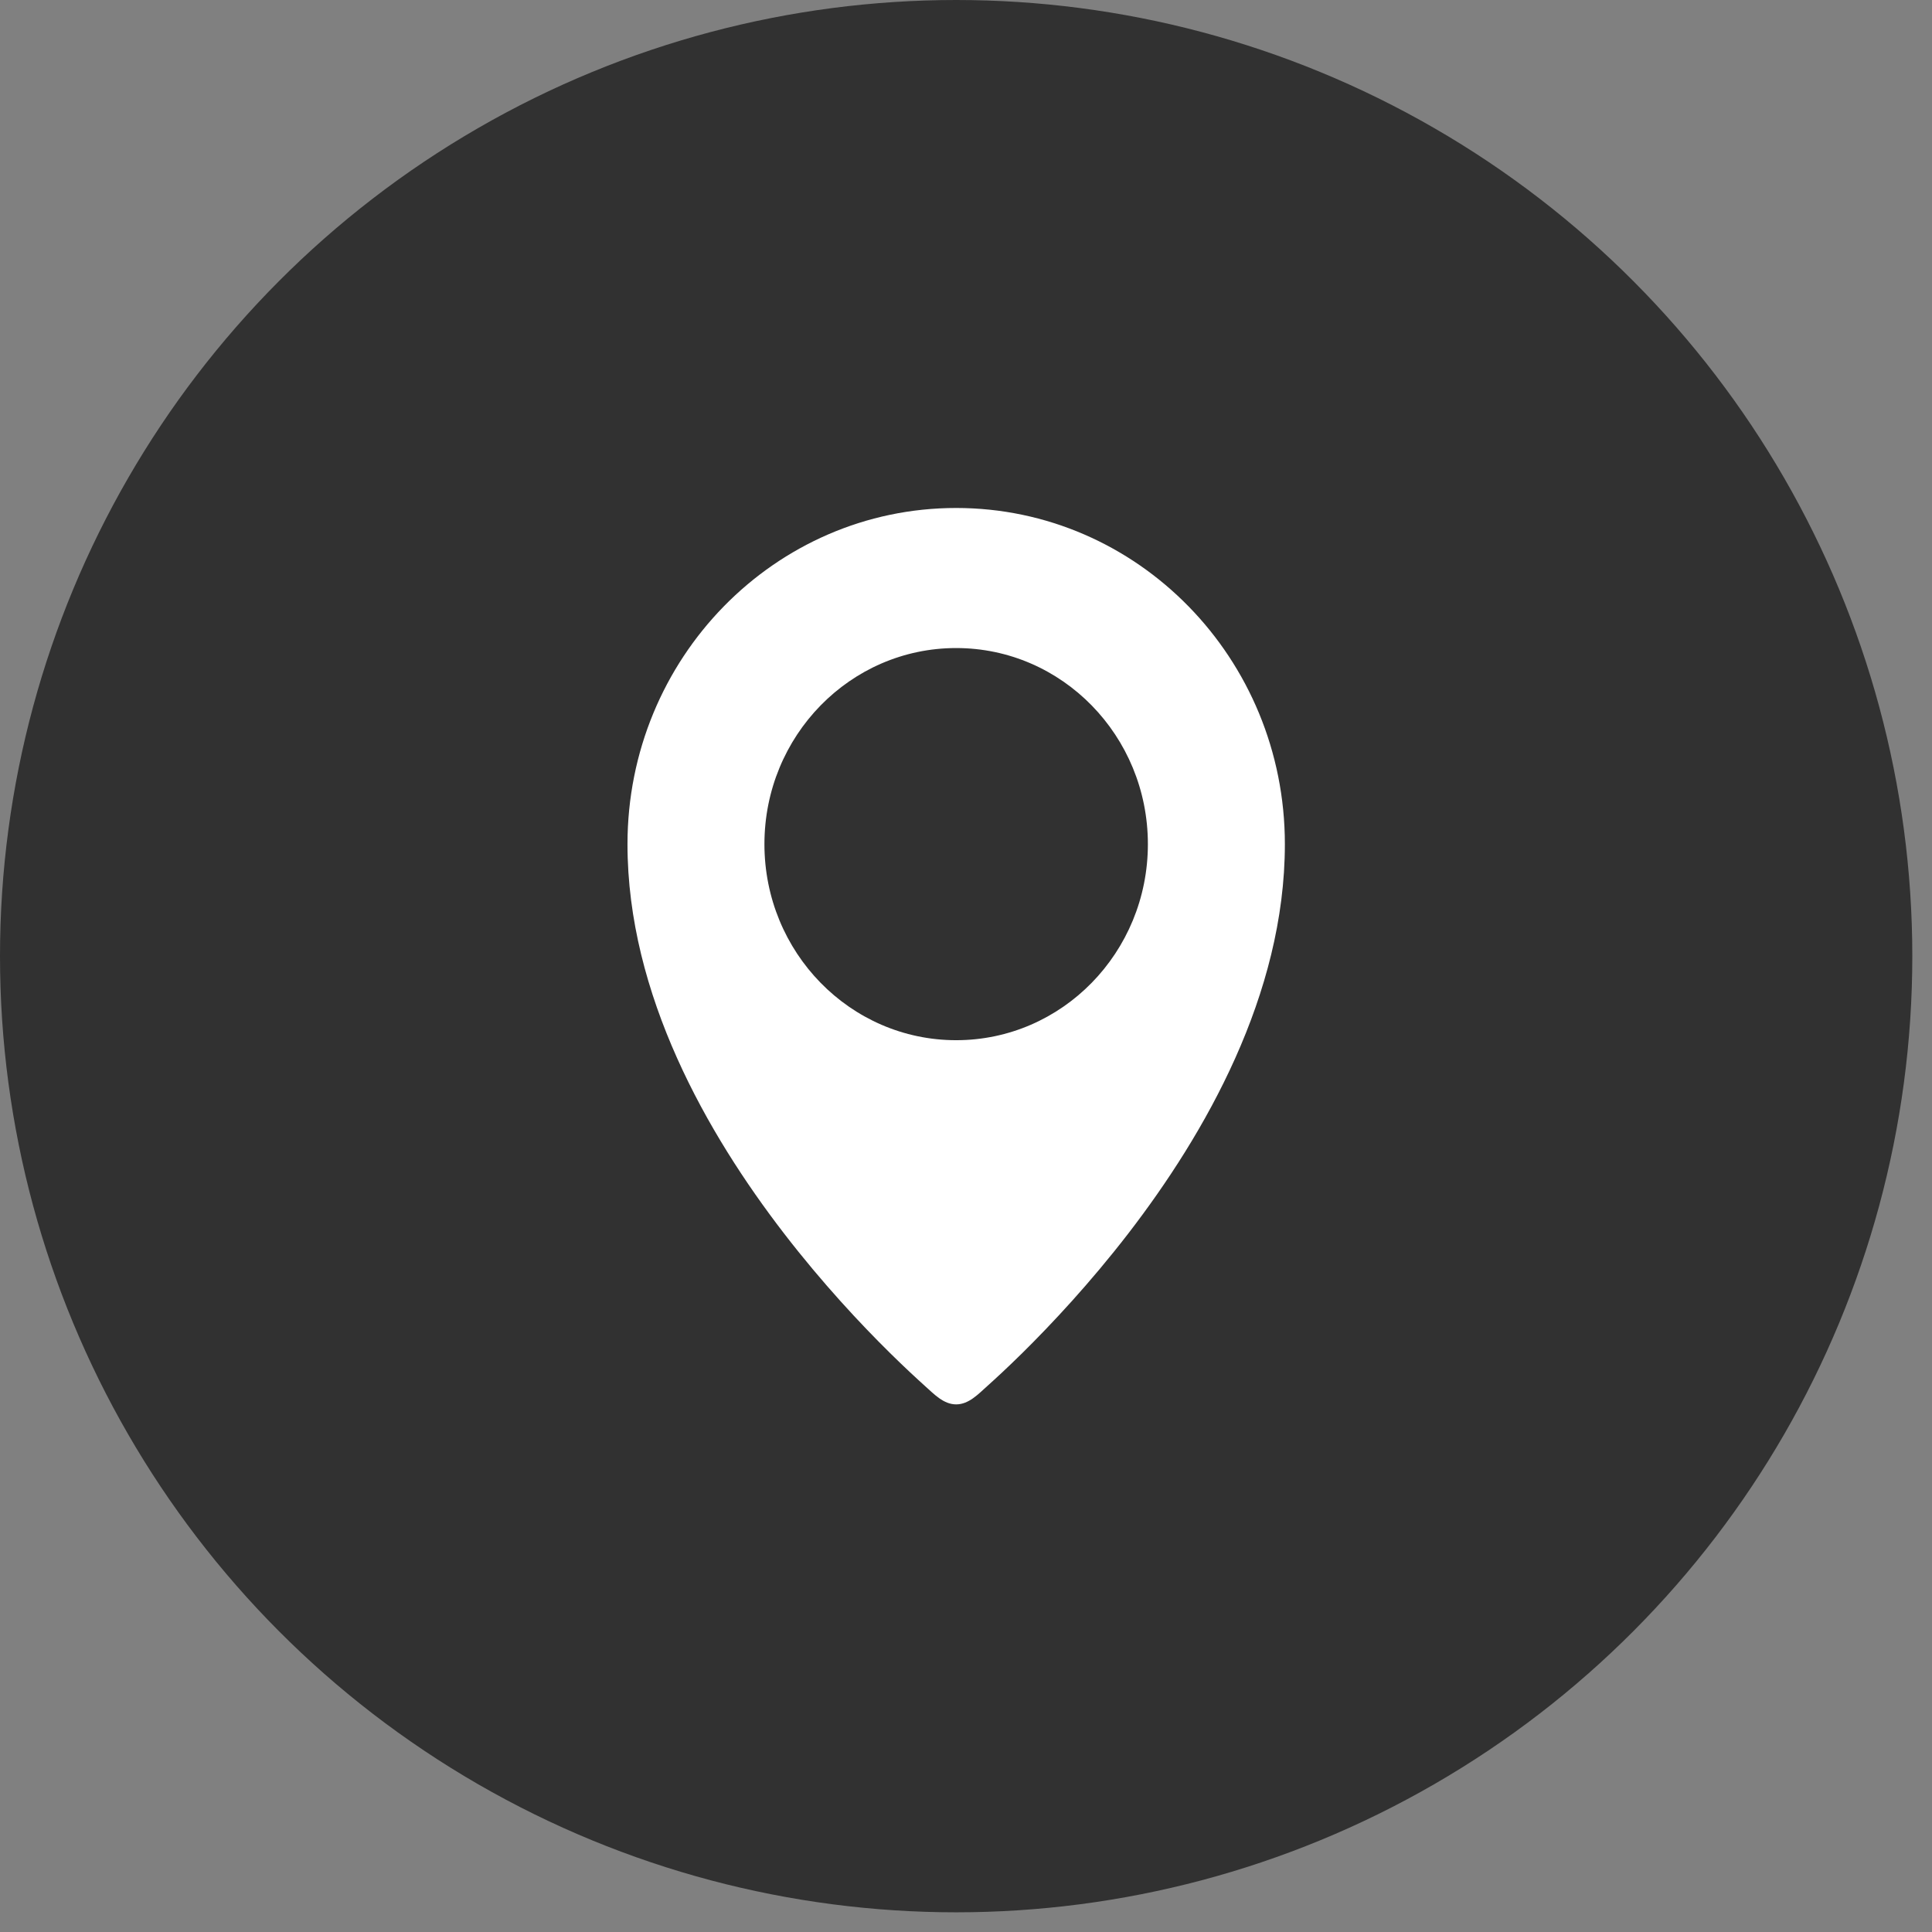 <svg width="42" height="42" viewBox="0 0 42 42" fill="none" xmlns="http://www.w3.org/2000/svg">
<rect x="0" y="0" width="42" height="42" fill="#808080" stroke="none"/>
<circle cx="20.786" cy="20.786" r="20.786" fill="#313131"/>
<path fill-rule="evenodd" clip-rule="evenodd" d="M20.112 30.134C19.927 29.967 19.664 29.725 19.35 29.415C18.721 28.795 17.883 27.903 17.044 26.814C15.38 24.654 13.641 21.626 13.641 18.351C13.641 14.315 16.84 11.043 20.786 11.043C24.733 11.043 27.932 14.315 27.932 18.351C27.932 21.626 26.193 24.654 24.529 26.814C23.689 27.903 22.851 28.795 22.223 29.415C21.909 29.725 21.646 29.967 21.46 30.134C21.267 30.306 21.061 30.53 20.786 30.53C20.512 30.53 20.305 30.306 20.112 30.134ZM20.786 14.088C18.484 14.088 16.618 15.996 16.618 18.351C16.618 20.705 18.484 22.613 20.786 22.613C23.088 22.613 24.954 20.705 24.954 18.351C24.954 15.996 23.088 14.088 20.786 14.088Z" fill="white"/>
</svg>
